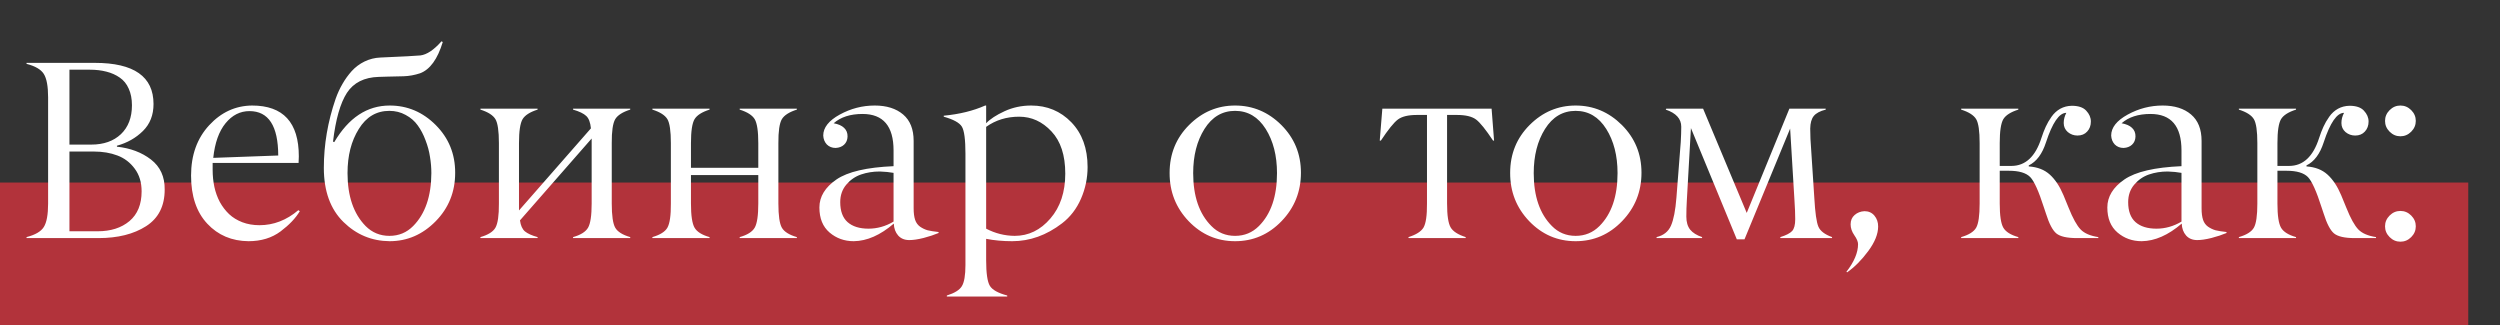 <?xml version="1.0" encoding="UTF-8"?> <svg xmlns="http://www.w3.org/2000/svg" width="315" height="41" viewBox="0 0 315 41" fill="none"><rect x="0" y="0" width="315" height="41" fill="#333333" stroke="none"/> <rect y="23" width="311" height="18" fill="#B2333B"></rect> <path d="M3.344 8.047V7.922H11.953C16.88 7.922 19.344 9.651 19.344 13.109C19.344 14.495 18.901 15.625 18.016 16.5C17.12 17.385 16.026 18.005 14.734 18.359V18.484C16.422 18.662 17.849 19.198 19.016 20.094C20.193 21 20.771 22.266 20.75 23.891C20.75 25.963 19.969 27.5 18.406 28.5C16.844 29.5 14.844 30 12.406 30H3.344V29.875C4.438 29.594 5.161 29.172 5.516 28.609C5.88 28.037 6.062 27.047 6.062 25.641V12.266C6.062 10.87 5.88 9.885 5.516 9.312C5.161 8.75 4.438 8.328 3.344 8.047ZM8.75 8.781V18.219H11.5C13.062 18.219 14.307 17.781 15.234 16.906C16.162 16.021 16.625 14.807 16.625 13.266C16.625 12.463 16.49 11.766 16.219 11.172C15.958 10.578 15.583 10.115 15.094 9.781C14.604 9.438 14.047 9.188 13.422 9.031C12.797 8.865 12.094 8.781 11.312 8.781H8.75ZM8.75 19.094V29.141H12.297C13.953 29.141 15.292 28.713 16.312 27.859C17.333 26.995 17.844 25.745 17.844 24.109C17.844 22.984 17.557 22.037 16.984 21.266C16.412 20.484 15.682 19.927 14.797 19.594C13.922 19.26 12.932 19.094 11.828 19.094H8.75ZM31.433 14C30.256 14 29.251 14.51 28.418 15.531C27.584 16.552 27.069 18.005 26.871 19.891L35.058 19.594C35.048 15.865 33.839 14 31.433 14ZM37.621 20.531H26.793V21.391C26.793 22.141 26.865 22.859 27.011 23.547C27.157 24.224 27.386 24.859 27.699 25.453C28.022 26.037 28.412 26.547 28.871 26.984C29.329 27.412 29.881 27.75 30.527 28C31.183 28.25 31.907 28.375 32.699 28.375C34.47 28.375 36.1 27.745 37.589 26.484L37.777 26.609C37.256 27.484 36.449 28.333 35.355 29.156C34.251 29.979 32.902 30.391 31.308 30.391C29.204 30.37 27.475 29.635 26.121 28.188C24.756 26.729 24.074 24.708 24.074 22.125C24.074 19.542 24.834 17.427 26.355 15.781C27.865 14.146 29.668 13.318 31.761 13.297C35.688 13.297 37.652 15.432 37.652 19.703C37.652 19.922 37.642 20.198 37.621 20.531ZM46.069 28.484C46.892 29.307 47.892 29.719 49.069 29.719C50.246 29.719 51.241 29.307 52.054 28.484C53.575 26.953 54.34 24.729 54.351 21.812C54.351 21.135 54.293 20.453 54.179 19.766C54.075 19.068 53.887 18.37 53.616 17.672C53.356 16.963 53.028 16.338 52.632 15.797C52.246 15.255 51.741 14.818 51.116 14.484C50.502 14.141 49.814 13.969 49.054 13.969C47.429 13.969 46.148 14.729 45.21 16.25C44.262 17.76 43.788 19.615 43.788 21.812C43.788 24.708 44.548 26.932 46.069 28.484ZM49.101 13.297C51.33 13.297 53.262 14.115 54.898 15.75C56.543 17.396 57.361 19.406 57.351 21.781C57.351 24.177 56.533 26.208 54.898 27.875C53.252 29.552 51.314 30.391 49.085 30.391C46.835 30.37 44.898 29.562 43.273 27.969C41.627 26.354 40.804 24.083 40.804 21.156C40.804 18.229 41.298 15.328 42.288 12.453C42.528 11.776 42.814 11.151 43.148 10.578C43.481 9.995 43.871 9.453 44.319 8.953C44.778 8.453 45.314 8.052 45.929 7.75C46.554 7.448 47.215 7.281 47.913 7.25C50.809 7.125 52.496 7.036 52.976 6.984C53.788 6.88 54.673 6.286 55.632 5.203L55.788 5.297C55.132 7.453 54.179 8.766 52.929 9.234C52.231 9.464 51.538 9.589 50.851 9.609C50.173 9.62 49.486 9.635 48.788 9.656C48.09 9.677 47.736 9.688 47.726 9.688C45.892 9.74 44.554 10.412 43.71 11.703C42.877 12.995 42.293 15.042 41.96 17.844L42.116 17.906C43.929 14.833 46.257 13.297 49.101 13.297ZM74.549 25.641V17.453L65.518 27.766C65.602 28.412 65.81 28.875 66.143 29.156C66.487 29.438 67.018 29.677 67.737 29.875V30H60.534V29.875C61.502 29.594 62.133 29.198 62.424 28.688C62.727 28.156 62.872 27.141 62.862 25.641V18.031C62.862 16.51 62.716 15.505 62.424 15.016C62.122 14.516 61.492 14.115 60.534 13.812V13.688H67.737V13.812C66.778 14.115 66.148 14.516 65.846 15.016C65.544 15.526 65.393 16.531 65.393 18.031V26.516L74.456 16.172C74.383 15.422 74.185 14.901 73.862 14.609C73.549 14.307 72.997 14.042 72.206 13.812V13.688H79.409V13.812C78.45 14.115 77.82 14.516 77.518 15.016C77.216 15.537 77.07 16.542 77.081 18.031V25.641C77.081 27.162 77.227 28.177 77.518 28.688C77.81 29.198 78.44 29.594 79.409 29.875V30H72.206V29.875C73.164 29.604 73.794 29.208 74.096 28.688C74.398 28.167 74.549 27.151 74.549 25.641ZM95.545 25.641V22.062H87.061V25.641C87.061 27.151 87.212 28.167 87.514 28.688C87.816 29.208 88.446 29.604 89.404 29.875V30H82.201V29.875C83.17 29.594 83.8 29.198 84.092 28.688C84.394 28.156 84.54 27.141 84.529 25.641V18.031C84.529 16.51 84.383 15.505 84.092 15.016C83.79 14.516 83.16 14.115 82.201 13.812V13.688H89.404V13.812C88.446 14.115 87.816 14.516 87.514 15.016C87.212 15.526 87.061 16.531 87.061 18.031V21.141H95.545V18.031C95.545 16.531 95.394 15.526 95.092 15.016C94.79 14.516 94.16 14.115 93.201 13.812V13.688H100.404V13.812C99.446 14.115 98.816 14.516 98.514 15.016C98.212 15.537 98.066 16.542 98.076 18.031V25.641C98.076 27.162 98.222 28.177 98.514 28.688C98.805 29.198 99.436 29.594 100.404 29.875V30H93.201V29.875C94.16 29.604 94.79 29.208 95.092 28.688C95.394 28.167 95.545 27.151 95.545 25.641ZM105.869 25.469C105.869 26.594 106.176 27.432 106.791 27.984C107.416 28.537 108.296 28.812 109.431 28.812C110.535 28.812 111.588 28.516 112.588 27.922V21.781C112.077 21.688 111.499 21.63 110.853 21.609C110.009 21.609 109.223 21.734 108.494 21.984C107.765 22.234 107.145 22.662 106.634 23.266C106.124 23.87 105.869 24.604 105.869 25.469ZM108.681 14.359C107.14 14.359 105.926 14.75 105.041 15.531C105.624 15.635 106.061 15.828 106.353 16.109C106.655 16.391 106.801 16.755 106.791 17.203C106.78 17.63 106.634 17.974 106.353 18.234C106.082 18.484 105.728 18.62 105.291 18.641C104.843 18.641 104.473 18.495 104.181 18.203C103.9 17.901 103.749 17.526 103.728 17.078C103.728 16.078 104.421 15.198 105.806 14.438C107.192 13.677 108.66 13.297 110.213 13.297C111.713 13.297 112.905 13.672 113.791 14.422C114.676 15.172 115.119 16.281 115.119 17.75V26.25C115.119 26.844 115.181 27.328 115.306 27.703C115.431 28.068 115.64 28.354 115.931 28.562C116.233 28.771 116.551 28.922 116.884 29.016C117.228 29.099 117.686 29.172 118.259 29.234V29.359C117.718 29.588 117.088 29.797 116.369 29.984C115.66 30.162 115.061 30.25 114.572 30.25C113.978 30.25 113.509 30.057 113.166 29.672C112.822 29.276 112.64 28.776 112.619 28.172C110.921 29.63 109.239 30.37 107.572 30.391C106.395 30.391 105.379 30.026 104.525 29.297C103.671 28.568 103.244 27.516 103.244 26.141C103.244 24.776 103.963 23.599 105.4 22.609C106.817 21.641 109.213 21.083 112.588 20.938V18.953C112.588 15.891 111.285 14.359 108.681 14.359ZM132.489 16.562C131.333 15.323 129.974 14.703 128.411 14.703C126.838 14.703 125.453 15.13 124.255 15.984V28.812C125.39 29.406 126.588 29.708 127.849 29.719C129.599 29.719 131.099 28.99 132.349 27.531C133.599 26.083 134.224 24.198 134.224 21.875C134.224 19.562 133.646 17.792 132.489 16.562ZM124.255 30.094V32.781C124.255 34.427 124.411 35.505 124.724 36.016C125.036 36.526 125.765 36.932 126.911 37.234V37.359H119.302V37.234C120.271 36.932 120.901 36.542 121.192 36.062C121.495 35.573 121.646 34.682 121.646 33.391V19.375C121.646 17.583 121.495 16.443 121.192 15.953C120.89 15.463 120.13 15.047 118.911 14.703V14.578C120.89 14.391 122.63 13.963 124.13 13.297H124.255V15.531C124.755 15 125.526 14.495 126.567 14.016C127.599 13.537 128.719 13.297 129.927 13.297C131.937 13.297 133.625 14 134.989 15.406C136.354 16.823 137.036 18.703 137.036 21.047C137.036 22.432 136.76 23.76 136.208 25.031C135.656 26.302 134.859 27.338 133.817 28.141C131.859 29.641 129.765 30.391 127.536 30.391C126.37 30.391 125.276 30.292 124.255 30.094ZM152.637 28.484C153.449 29.307 154.444 29.719 155.621 29.719C156.798 29.719 157.798 29.307 158.621 28.484C160.142 26.963 160.902 24.74 160.902 21.812C160.902 19.615 160.429 17.76 159.481 16.25C158.522 14.729 157.236 13.969 155.621 13.969C154.007 13.969 152.72 14.729 151.762 16.25C150.814 17.76 150.34 19.615 150.34 21.812C150.34 24.729 151.106 26.953 152.637 28.484ZM163.918 21.766C163.918 24.141 163.106 26.172 161.481 27.859C159.856 29.547 157.902 30.391 155.621 30.391C153.34 30.391 151.392 29.552 149.777 27.875C148.163 26.188 147.361 24.156 147.371 21.781C147.371 19.396 148.189 17.385 149.824 15.75C151.46 14.115 153.392 13.297 155.621 13.297C157.861 13.297 159.804 14.115 161.449 15.75C163.095 17.396 163.918 19.401 163.918 21.766ZM183.581 14.484H182.331V25.641C182.331 27.141 182.482 28.146 182.784 28.656C183.076 29.156 183.706 29.562 184.675 29.875V30H177.472V29.875C178.43 29.573 179.06 29.172 179.363 28.672C179.665 28.151 179.81 27.141 179.8 25.641V14.484H178.519C177.435 14.484 176.639 14.677 176.128 15.062C175.618 15.448 174.904 16.333 173.988 17.719H173.847L174.175 13.688H187.941L188.253 17.719H188.128C187.211 16.333 186.498 15.448 185.988 15.062C185.477 14.677 184.675 14.484 183.581 14.484ZM195.546 28.484C196.358 29.307 197.353 29.719 198.53 29.719C199.707 29.719 200.707 29.307 201.53 28.484C203.051 26.963 203.811 24.74 203.811 21.812C203.811 19.615 203.337 17.76 202.389 16.25C201.431 14.729 200.145 13.969 198.53 13.969C196.915 13.969 195.629 14.729 194.671 16.25C193.723 17.76 193.249 19.615 193.249 21.812C193.249 24.729 194.014 26.953 195.546 28.484ZM206.827 21.766C206.827 24.141 206.014 26.172 204.389 27.859C202.764 29.547 200.811 30.391 198.53 30.391C196.249 30.391 194.301 29.552 192.686 27.875C191.072 26.188 190.27 24.156 190.28 21.781C190.28 19.396 191.098 17.385 192.733 15.75C194.369 14.115 196.301 13.297 198.53 13.297C200.77 13.297 202.712 14.115 204.358 15.75C206.004 17.396 206.827 19.401 206.827 21.766ZM230.838 29.875V30H224.322V29.875C225.052 29.646 225.546 29.391 225.807 29.109C226.067 28.828 226.197 28.333 226.197 27.625C226.197 26.958 226.166 26.172 226.104 25.266L225.557 16.203L219.807 30.156H218.838L213.057 16.141L212.541 25.266C212.5 25.943 212.479 26.62 212.479 27.297C212.479 27.984 212.64 28.531 212.963 28.938C213.286 29.333 213.786 29.646 214.463 29.875V30H208.729V29.875C209.604 29.667 210.208 29.188 210.541 28.438C210.875 27.677 211.104 26.5 211.229 24.906L211.776 17.875C211.817 17.156 211.838 16.521 211.838 15.969C211.838 14.969 211.187 14.25 209.885 13.812L209.947 13.688H214.588L220.088 26.828L225.463 13.688H230.041V13.812C229.333 13.99 228.833 14.255 228.541 14.609C228.25 14.963 228.099 15.495 228.088 16.203C228.088 16.724 228.099 17.162 228.119 17.516L228.604 24.938C228.708 26.802 228.88 28.01 229.119 28.562C229.349 29.104 229.921 29.542 230.838 29.875ZM234.115 30.766C234.115 30.463 233.959 30.088 233.646 29.641C233.334 29.193 233.178 28.734 233.178 28.266C233.178 27.776 233.344 27.385 233.678 27.094C234.021 26.792 234.438 26.63 234.928 26.609C235.448 26.609 235.865 26.797 236.178 27.172C236.49 27.547 236.646 28 236.646 28.531C236.646 29.479 236.23 30.516 235.396 31.641C234.563 32.766 233.678 33.656 232.74 34.312L232.646 34.25C233.625 32.99 234.115 31.828 234.115 30.766ZM249.434 25.641V18.031C249.434 16.51 249.289 15.505 248.997 15.016C248.695 14.516 248.065 14.115 247.106 13.812V13.688H254.309V13.812C253.351 14.115 252.721 14.516 252.419 15.016C252.117 15.526 251.966 16.531 251.966 18.031V20.906H253.434C255.205 20.906 256.466 19.734 257.216 17.391C257.393 16.849 257.575 16.375 257.762 15.969C257.95 15.552 258.195 15.13 258.497 14.703C258.799 14.276 259.164 13.943 259.591 13.703C260.028 13.463 260.512 13.338 261.044 13.328C261.877 13.328 262.481 13.531 262.856 13.938C263.252 14.354 263.45 14.812 263.45 15.312C263.45 15.823 263.294 16.245 262.981 16.578C262.679 16.912 262.273 17.078 261.762 17.078C261.304 17.078 260.898 16.932 260.544 16.641C260.2 16.338 260.028 15.958 260.028 15.5C260.028 15.062 260.137 14.635 260.356 14.219C259.46 14.219 258.606 15.458 257.794 17.938C257.325 19.396 256.601 20.365 255.622 20.844V20.969C256.716 21.042 257.601 21.385 258.278 22C258.955 22.615 259.528 23.479 259.997 24.594L260.637 26.156C261.179 27.51 261.69 28.432 262.169 28.922C262.637 29.401 263.377 29.719 264.387 29.875V30H261.7C260.44 30 259.57 29.802 259.091 29.406C258.622 29.01 258.19 28.182 257.794 26.922L257.528 26.125C256.882 24.104 256.309 22.833 255.809 22.312C255.289 21.781 254.393 21.516 253.122 21.516H251.966V25.641C251.966 27.151 252.117 28.167 252.419 28.688C252.721 29.208 253.351 29.604 254.309 29.875V30H247.106V29.875C248.075 29.594 248.705 29.198 248.997 28.688C249.289 28.177 249.434 27.162 249.434 25.641ZM268.149 25.469C268.149 26.594 268.456 27.432 269.071 27.984C269.696 28.537 270.576 28.812 271.711 28.812C272.815 28.812 273.867 28.516 274.867 27.922V21.781C274.357 21.688 273.779 21.63 273.133 21.609C272.289 21.609 271.503 21.734 270.774 21.984C270.045 22.234 269.425 22.662 268.914 23.266C268.404 23.87 268.149 24.604 268.149 25.469ZM270.961 14.359C269.42 14.359 268.206 14.75 267.321 15.531C267.904 15.635 268.341 15.828 268.633 16.109C268.935 16.391 269.081 16.755 269.071 17.203C269.06 17.63 268.914 17.974 268.633 18.234C268.362 18.484 268.008 18.62 267.571 18.641C267.123 18.641 266.753 18.495 266.461 18.203C266.18 17.901 266.029 17.526 266.008 17.078C266.008 16.078 266.701 15.198 268.086 14.438C269.472 13.677 270.94 13.297 272.492 13.297C273.992 13.297 275.185 13.672 276.071 14.422C276.956 15.172 277.399 16.281 277.399 17.75V26.25C277.399 26.844 277.461 27.328 277.586 27.703C277.711 28.068 277.92 28.354 278.211 28.562C278.513 28.771 278.831 28.922 279.164 29.016C279.508 29.099 279.966 29.172 280.539 29.234V29.359C279.998 29.588 279.367 29.797 278.649 29.984C277.94 30.162 277.341 30.25 276.852 30.25C276.258 30.25 275.789 30.057 275.446 29.672C275.102 29.276 274.92 28.776 274.899 28.172C273.201 29.63 271.519 30.37 269.852 30.391C268.675 30.391 267.659 30.026 266.805 29.297C265.951 28.568 265.524 27.516 265.524 26.141C265.524 24.776 266.242 23.599 267.68 22.609C269.097 21.641 271.492 21.083 274.867 20.938V18.953C274.867 15.891 273.565 14.359 270.961 14.359ZM284.426 25.641V18.031C284.426 16.51 284.28 15.505 283.988 15.016C283.686 14.516 283.056 14.115 282.098 13.812V13.688H289.301V13.812C288.342 14.115 287.712 14.516 287.41 15.016C287.108 15.526 286.957 16.531 286.957 18.031V20.906H288.426C290.196 20.906 291.457 19.734 292.207 17.391C292.384 16.849 292.566 16.375 292.754 15.969C292.941 15.552 293.186 15.13 293.488 14.703C293.79 14.276 294.155 13.943 294.582 13.703C295.019 13.463 295.504 13.338 296.035 13.328C296.868 13.328 297.473 13.531 297.848 13.938C298.243 14.354 298.441 14.812 298.441 15.312C298.441 15.823 298.285 16.245 297.973 16.578C297.67 16.912 297.264 17.078 296.754 17.078C296.295 17.078 295.889 16.932 295.535 16.641C295.191 16.338 295.019 15.958 295.019 15.5C295.019 15.062 295.129 14.635 295.348 14.219C294.452 14.219 293.598 15.458 292.785 17.938C292.316 19.396 291.592 20.365 290.613 20.844V20.969C291.707 21.042 292.592 21.385 293.269 22C293.946 22.615 294.519 23.479 294.988 24.594L295.629 26.156C296.17 27.51 296.681 28.432 297.16 28.922C297.629 29.401 298.368 29.719 299.379 29.875V30H296.691C295.431 30 294.561 29.802 294.082 29.406C293.613 29.01 293.181 28.182 292.785 26.922L292.519 26.125C291.874 24.104 291.301 22.833 290.801 22.312C290.28 21.781 289.384 21.516 288.113 21.516H286.957V25.641C286.957 27.151 287.108 28.167 287.41 28.688C287.712 29.208 288.342 29.604 289.301 29.875V30H282.098V29.875C283.066 29.594 283.696 29.198 283.988 28.688C284.28 28.177 284.426 27.162 284.426 25.641ZM303.812 13.875C304.197 14.26 304.39 14.713 304.39 15.234C304.39 15.755 304.197 16.208 303.812 16.594C303.426 16.979 302.973 17.172 302.453 17.172C301.932 17.172 301.479 16.979 301.093 16.594C300.708 16.208 300.515 15.755 300.515 15.234C300.515 14.713 300.708 14.26 301.093 13.875C301.479 13.49 301.932 13.297 302.453 13.297C302.973 13.297 303.426 13.49 303.812 13.875ZM303.812 27.156C304.197 27.542 304.39 27.995 304.39 28.516C304.39 29.037 304.197 29.49 303.812 29.875C303.426 30.26 302.973 30.453 302.453 30.453C301.932 30.453 301.479 30.26 301.093 29.875C300.708 29.49 300.515 29.037 300.515 28.516C300.515 27.995 300.708 27.542 301.093 27.156C301.479 26.771 301.932 26.578 302.453 26.578C302.973 26.578 303.426 26.771 303.812 27.156Z" fill="white"></path> </svg> 